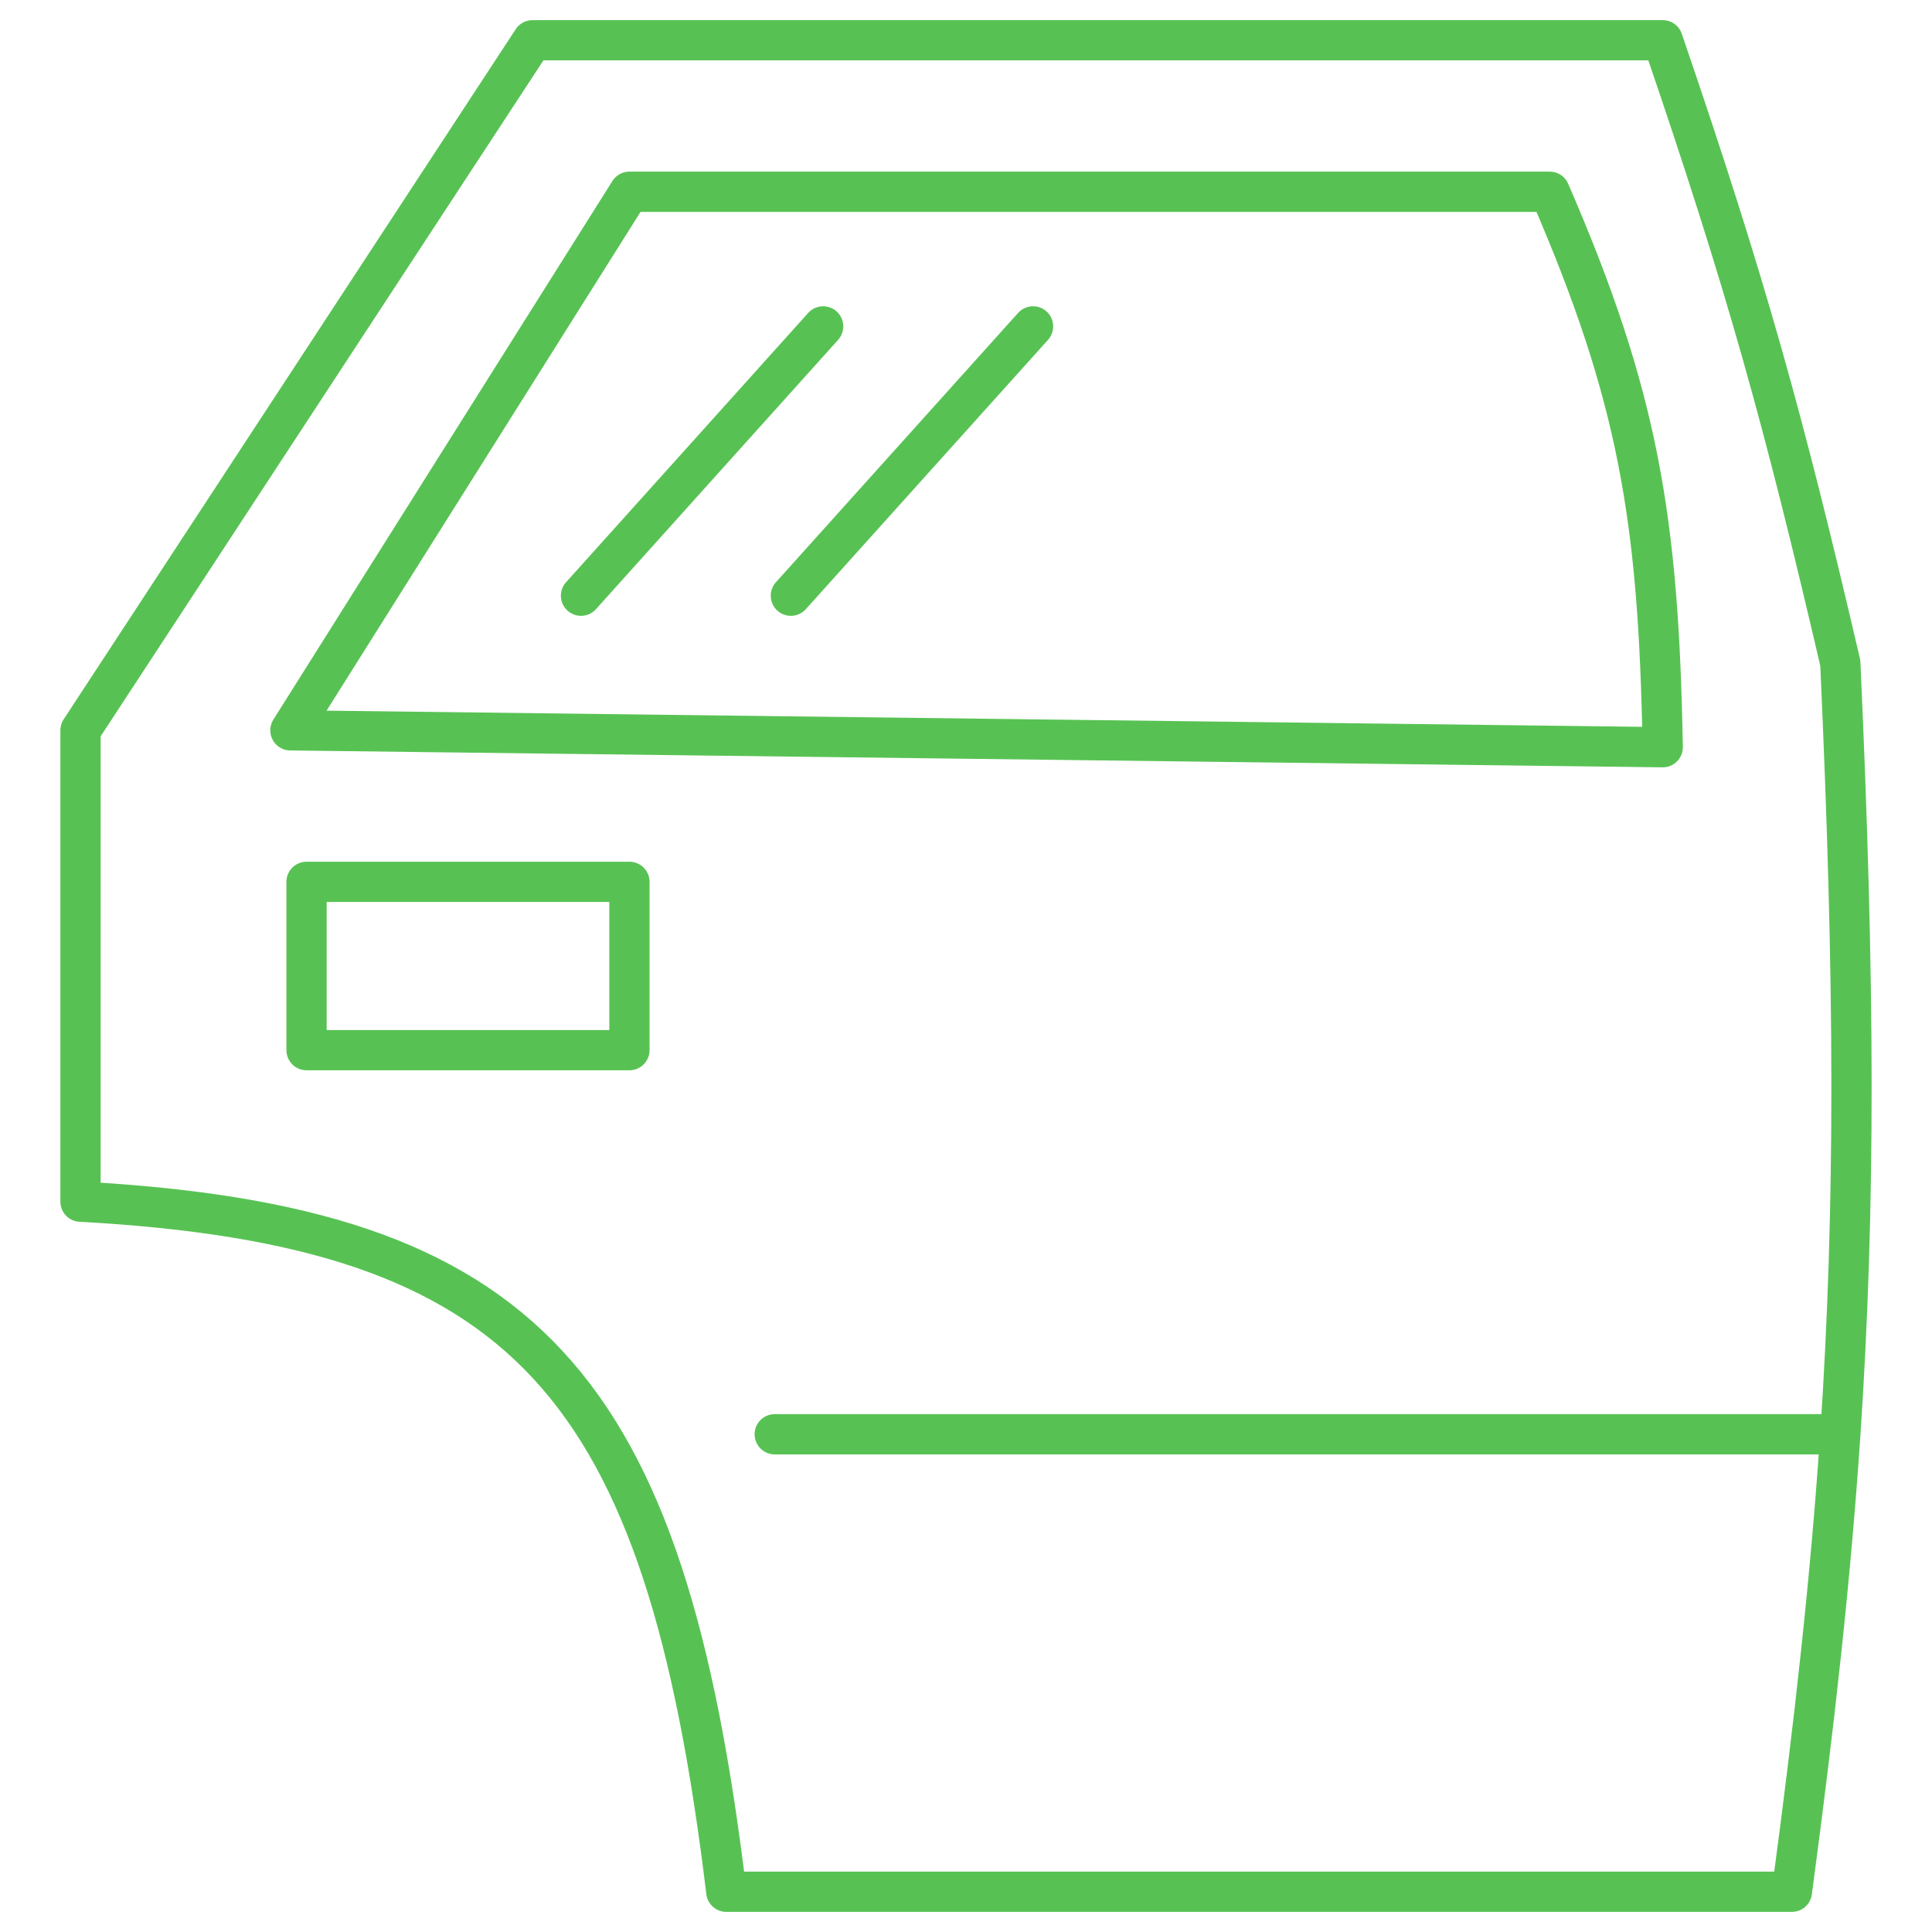 <svg width="48" height="48" viewBox="0 0 48 48" fill="none" xmlns="http://www.w3.org/2000/svg">
<path d="M20.451 8.109L14.435 14.8M25.666 8.109L19.649 14.8M45.722 35.634C46.101 29.998 46.084 24.43 45.722 16.473C44.331 10.502 43.406 7.123 41.31 1H13.231L2 18.145V29.855C13.101 30.464 16.516 34.339 18.045 47H44.519C45.086 42.773 45.483 39.191 45.722 35.634ZM45.722 35.634H19.248M15.638 4.764L7.215 18.145L41.31 18.564C41.207 12.923 40.718 9.869 38.502 4.764H15.638ZM7.616 21.909V26.091H15.638V21.909H7.616Z" stroke="#57C253" stroke-linecap="round" stroke-linejoin="round"/>
</svg>
